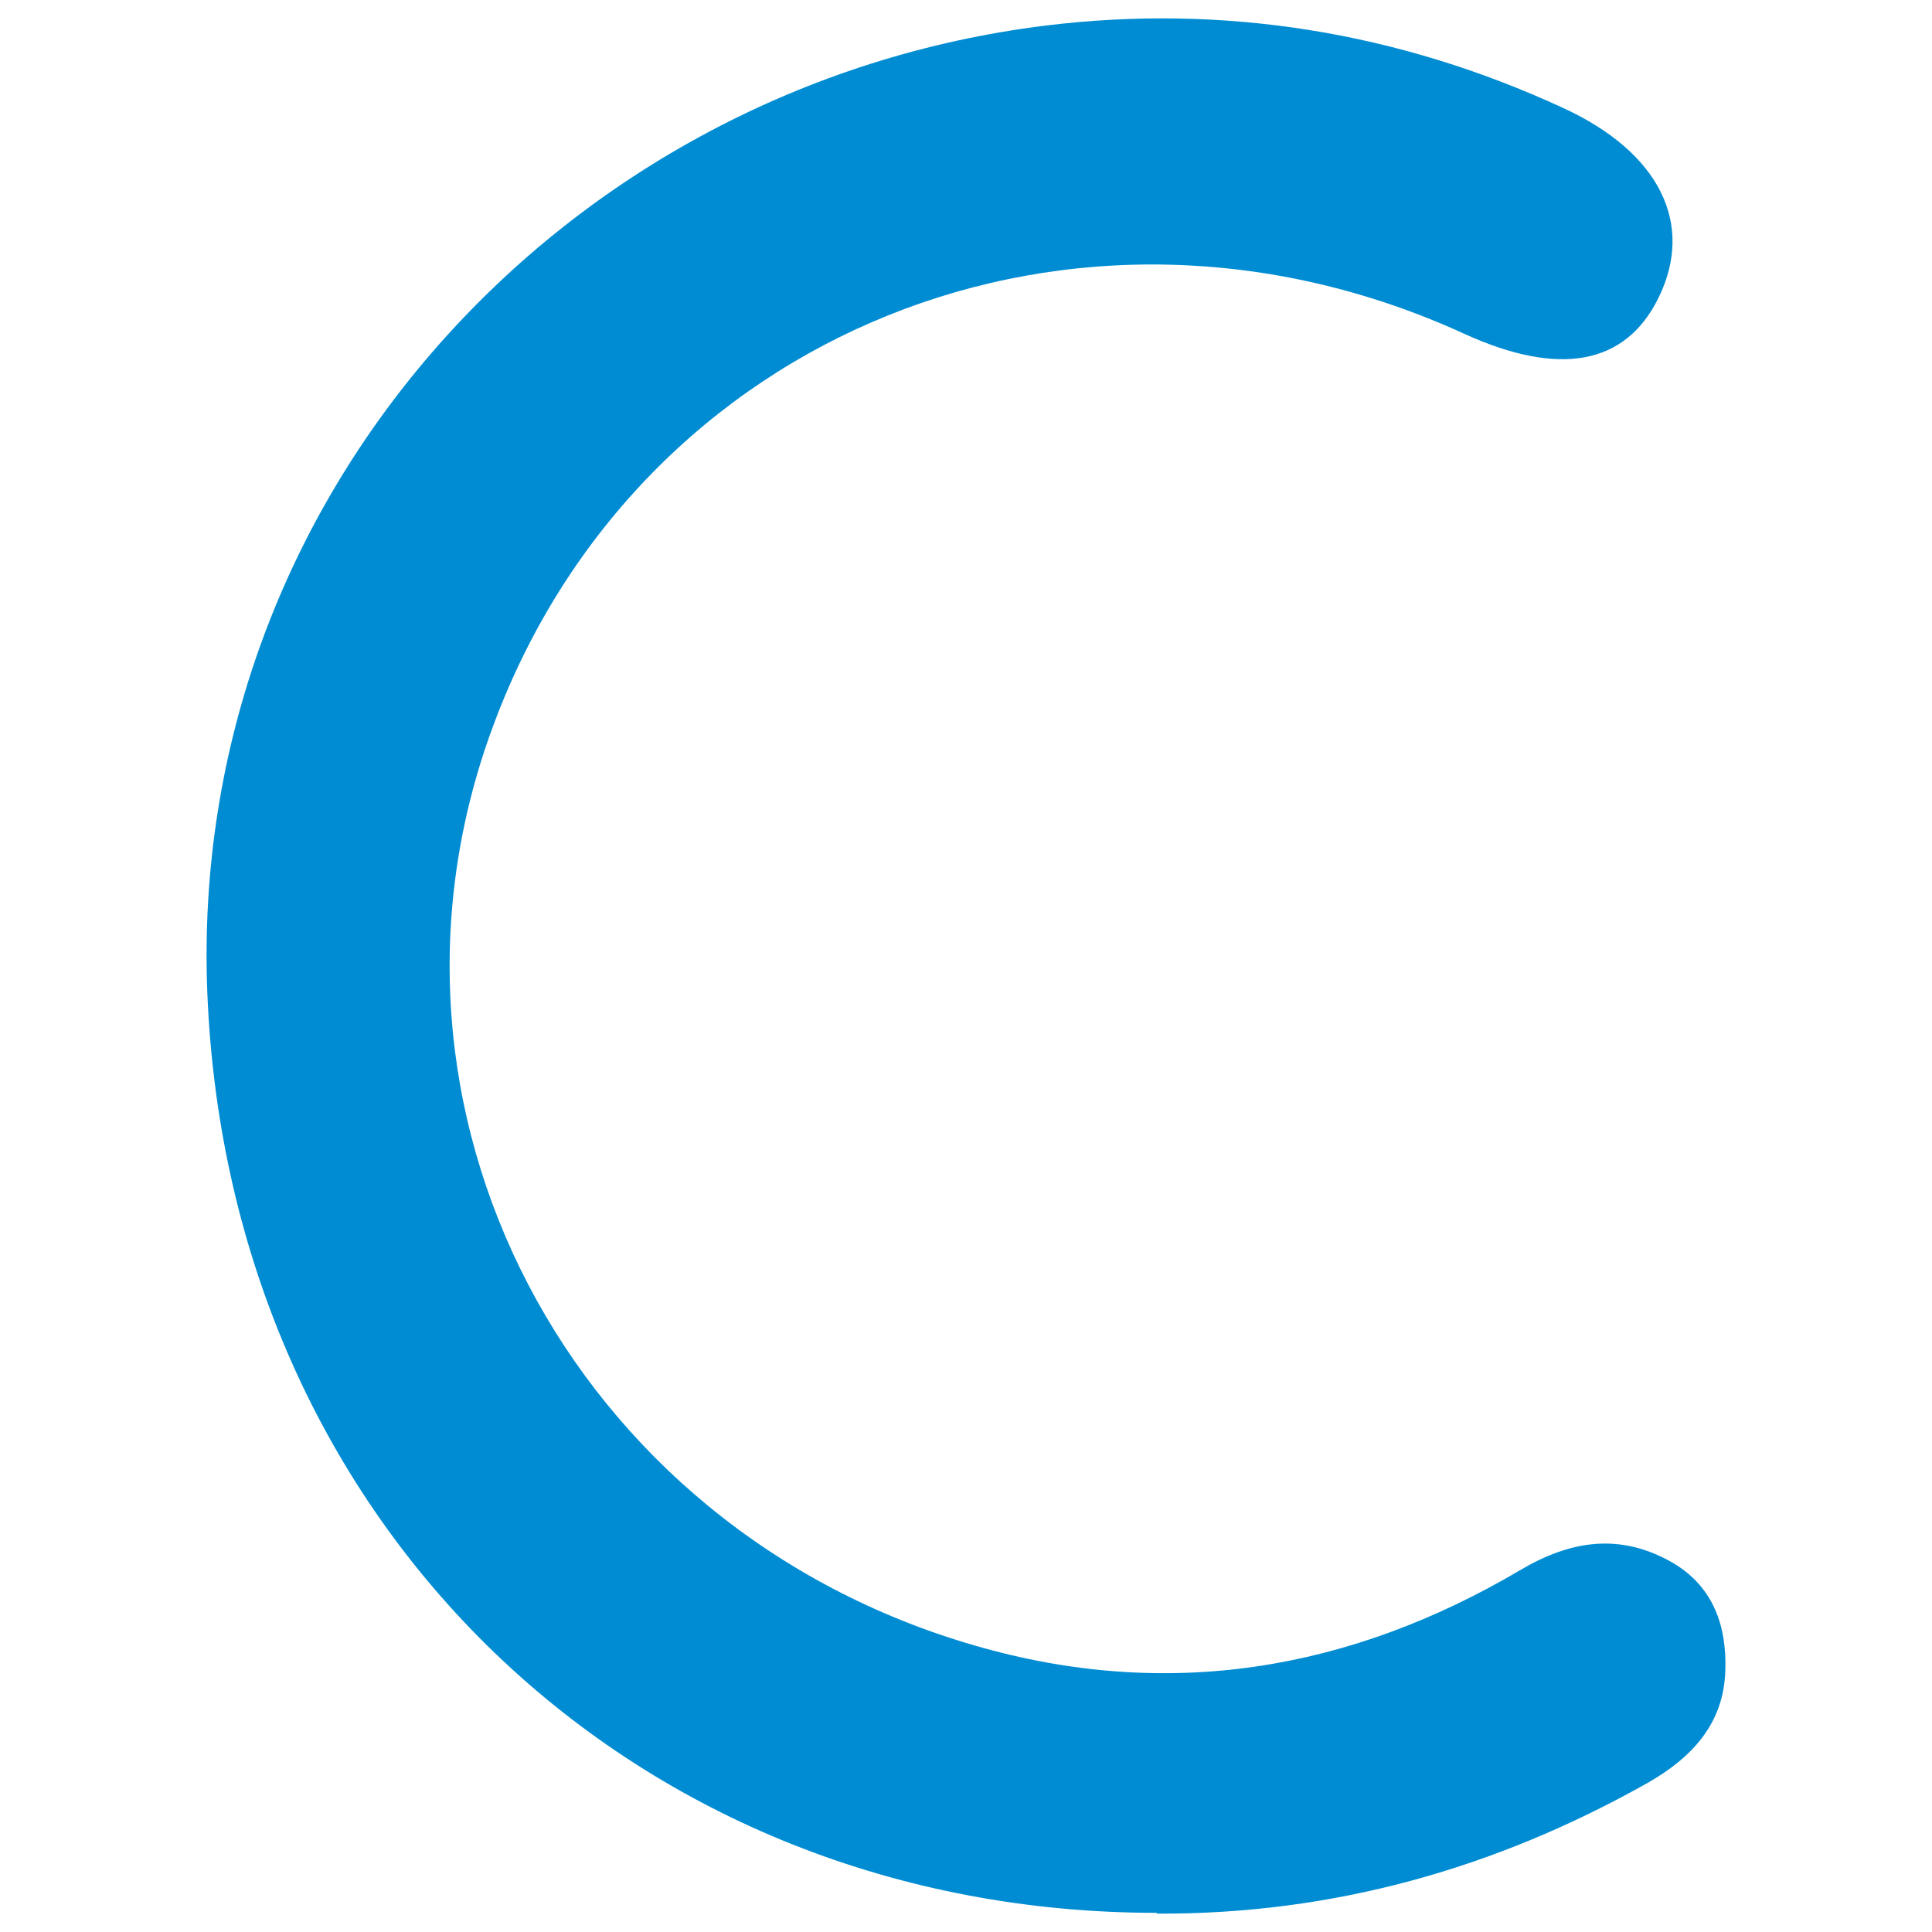 <?xml version="1.0" encoding="UTF-8"?>
<svg xmlns="http://www.w3.org/2000/svg" width="18.062cm" height="18.062cm" version="1.1" viewBox="0 0 512 512">
  <defs>
    <style>
      .cls-1 {
        fill: #008cd2;
      }
    </style>
  </defs>
  <!-- Generator: Adobe Illustrator 28.6.0, SVG Export Plug-In . SVG Version: 1.2.0 Build 709)  -->
  <g>
    <g id="Calque_1">
      <path class="cls-1" d="M306.472,506.921c-137.37,0-245.886-101.859-251.531-243.921C49.714,131.354,149.448,22.621,276.989,6.79c47.254-5.832,93.671,1.666,137.369,21.872,25.3,11.665,34.917,30.62,25.091,50.409-8.781,17.706-26.345,20.83-51.434,9.374-102.871-47.076-218.495-.417-257.176,103.526-38.054,101.652,20.072,213.092,127.543,244.128,51.016,14.79,99.315,6.666,144.477-19.997,13.382-7.914,26.555-9.998,40.563-1.874,10.871,6.457,14.218,17.081,13.799,28.537-.417,14.164-8.991,23.121-20.699,29.787-40.354,22.704-83.424,34.787-129.843,34.577l-.207-.207Z"/>
    </g>
  </g>
</svg>
